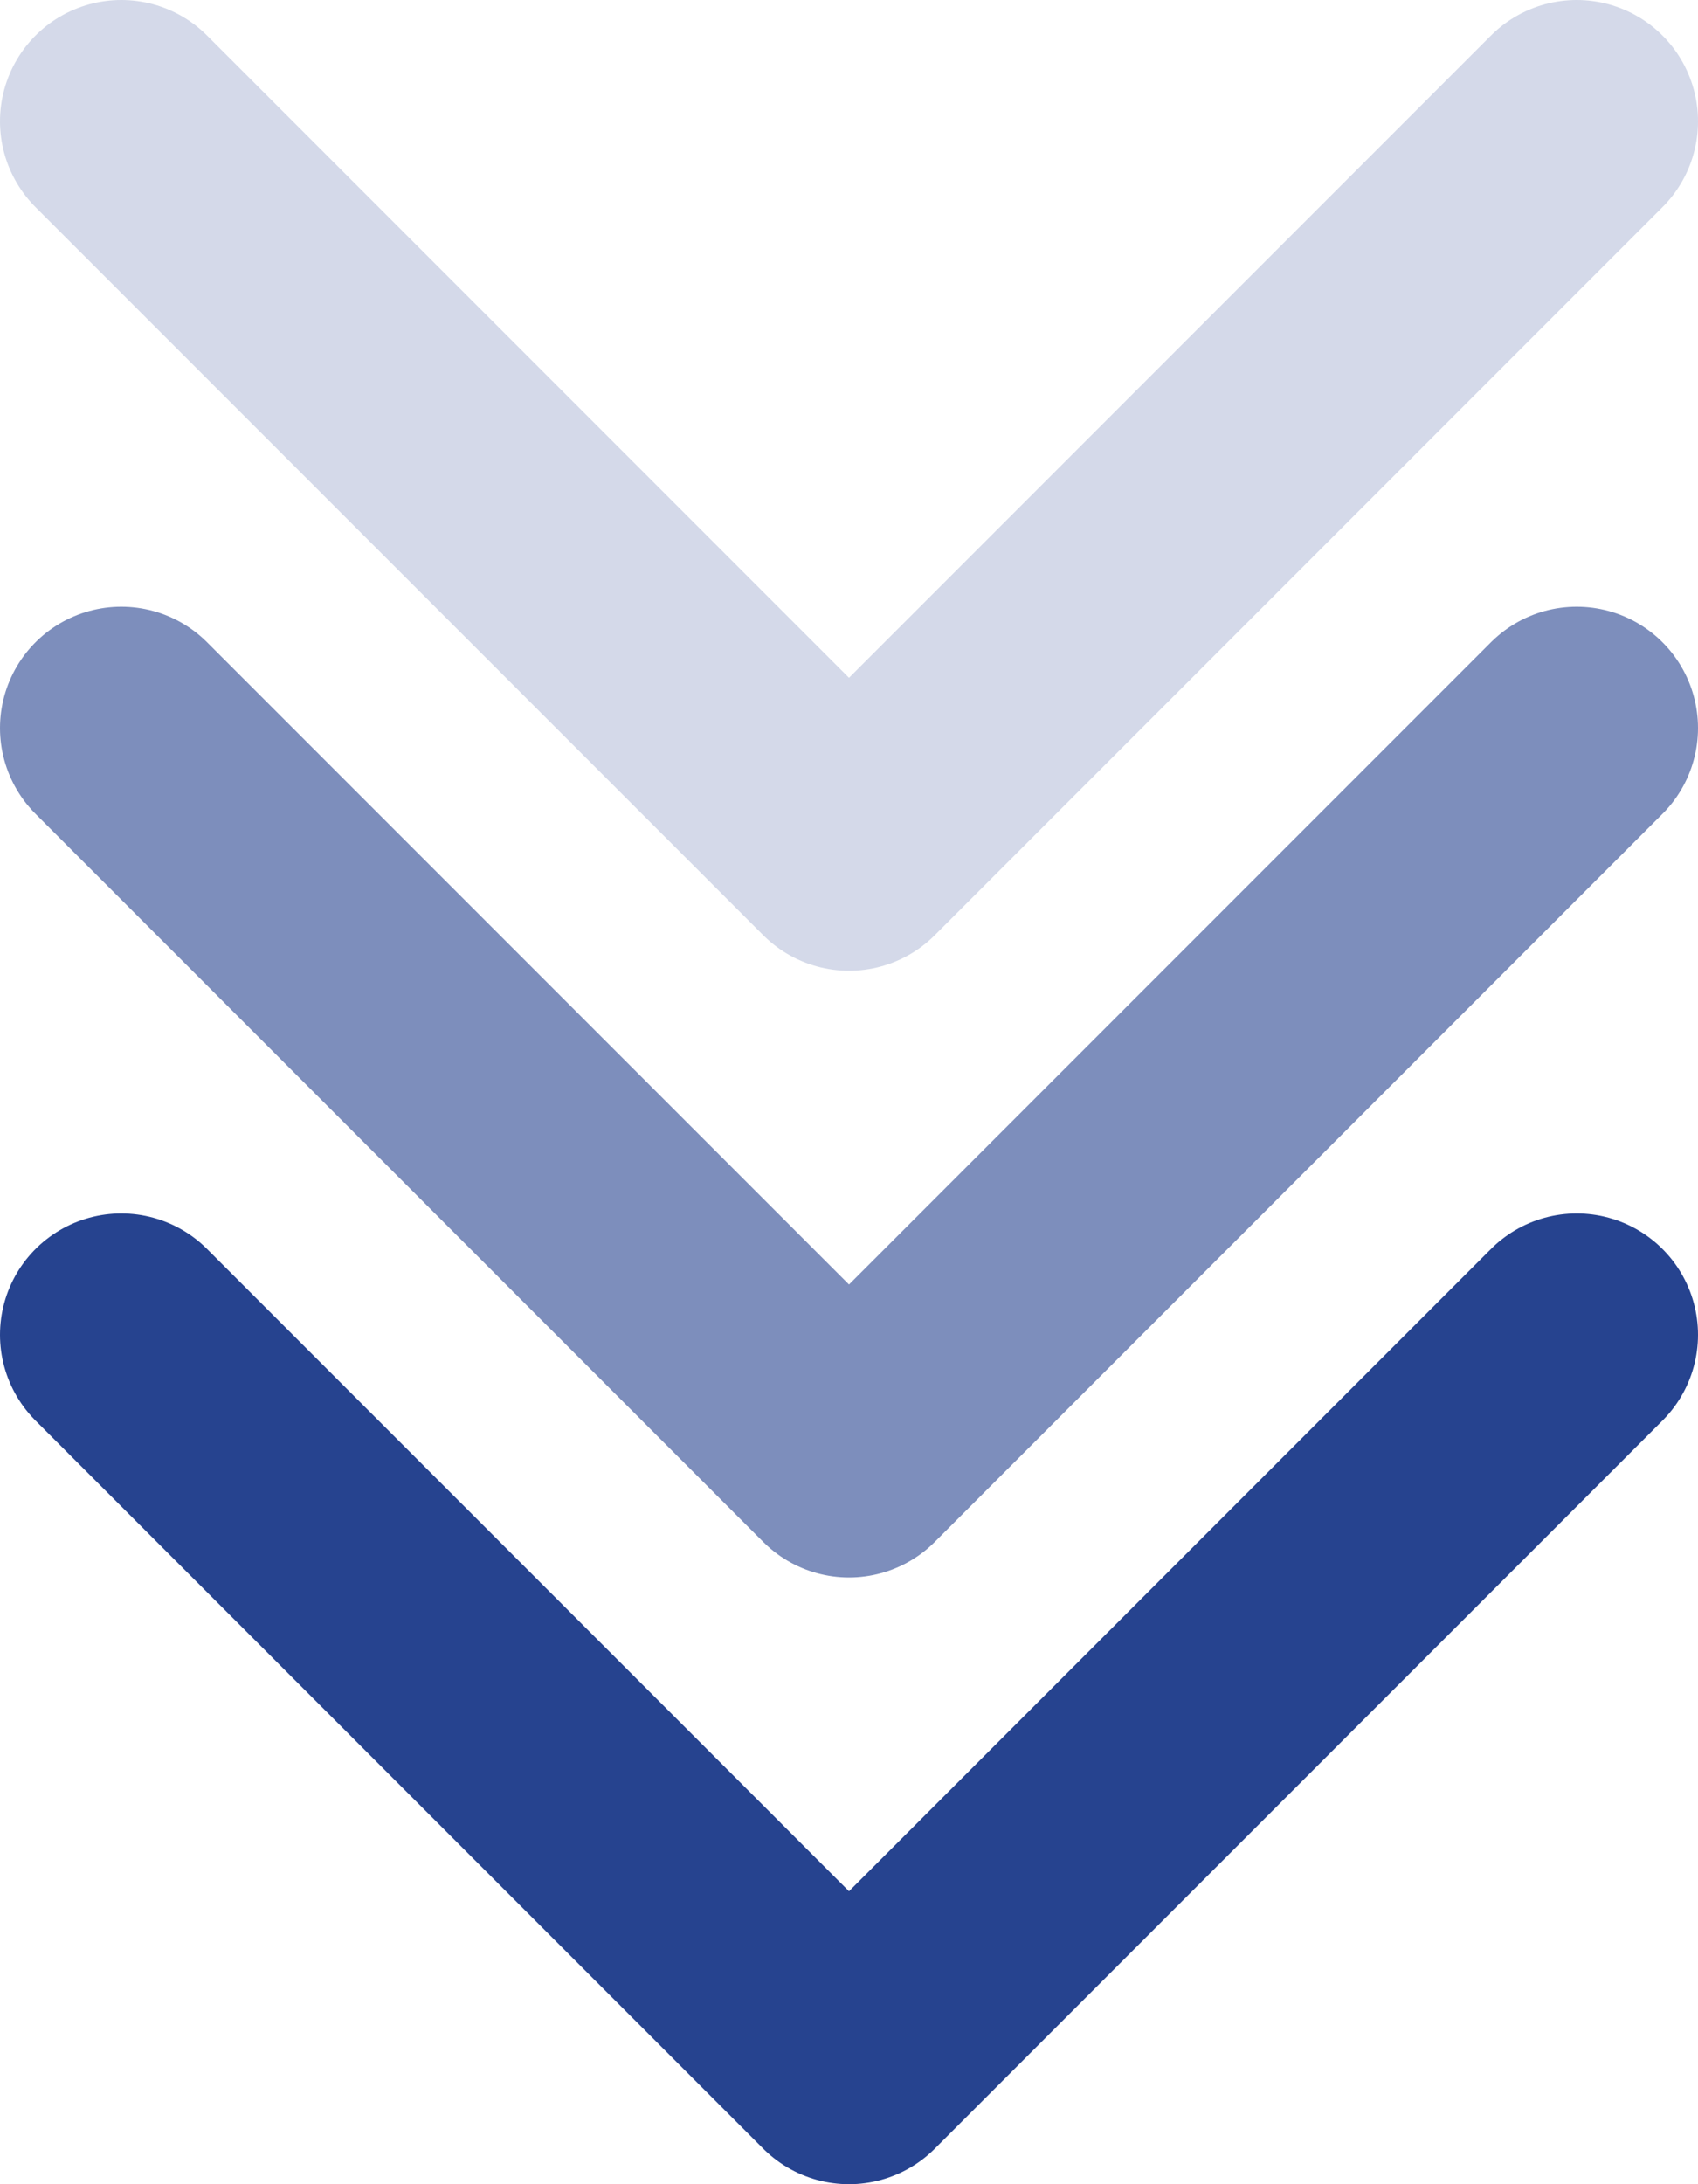 <svg width="14" height="18" viewBox="0 0 14 18" fill="none" xmlns="http://www.w3.org/2000/svg">
<path d="M13 11L7 17L1 11" stroke="#26438F" stroke-width="2" stroke-miterlimit="10" stroke-linecap="round" stroke-linejoin="round"/>
<g opacity="0.6">
<path d="M13 6L7 12L1 6" stroke="#26438F" stroke-width="2" stroke-miterlimit="10" stroke-linecap="round" stroke-linejoin="round"/>
</g>
<g opacity="0.2">
<path d="M13 1L7 7L1 1" stroke="#26438F" stroke-width="2" stroke-miterlimit="10" stroke-linecap="round" stroke-linejoin="round"/>
</g>
</svg>

